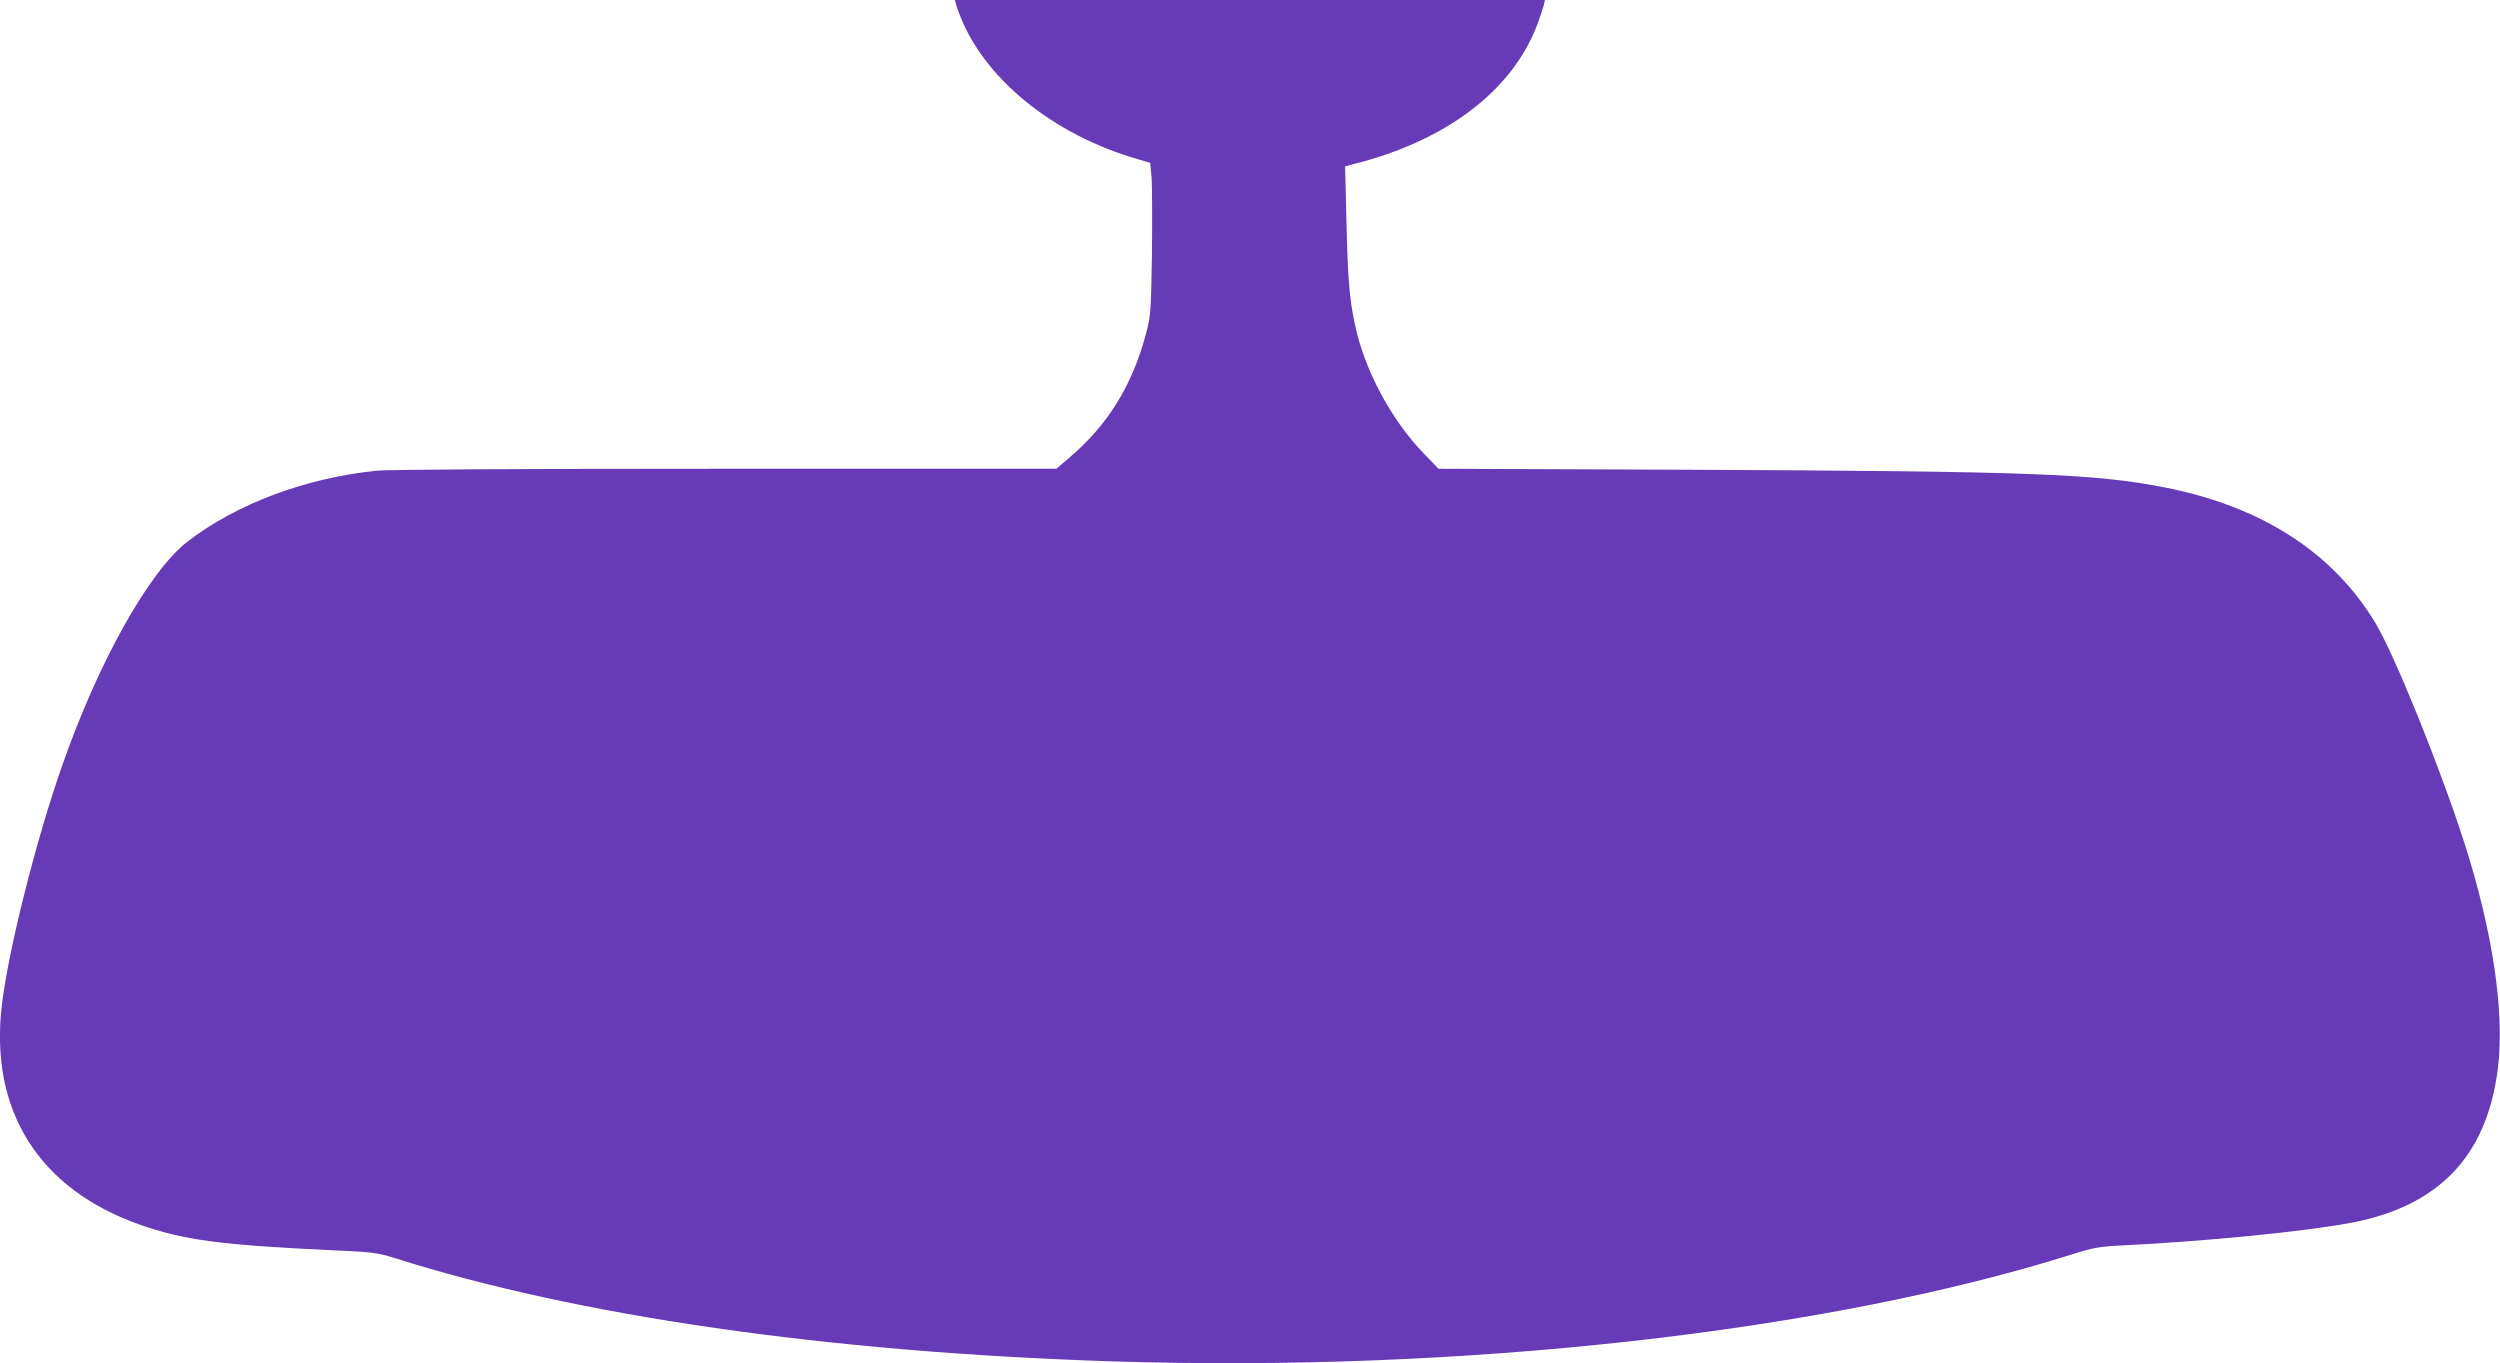 <?xml version="1.0" standalone="no"?>
<!DOCTYPE svg PUBLIC "-//W3C//DTD SVG 20010904//EN"
 "http://www.w3.org/TR/2001/REC-SVG-20010904/DTD/svg10.dtd">
<svg version="1.0" xmlns="http://www.w3.org/2000/svg"
 width="1280pt" height="698pt" viewBox="0 0 1280 698"
 preserveAspectRatio="xMidYMid meet">
<g transform="translate(0,698) scale(0.1,-0.1)"
fill="#673ab7" stroke="none">
<path d="M4895 6958 c104 -342 458 -649 904 -785 l90 -27 7 -73 c3 -41 4 -216
2 -391 -5 -304 -6 -321 -32 -416 -71 -264 -196 -464 -393 -631 l-64 -55 -1689
0 c-1100 0 -1724 -4 -1791 -10 -364 -37 -717 -169 -969 -363 -198 -153 -462
-626 -647 -1162 -135 -390 -271 -935 -304 -1215 -62 -538 190 -937 706 -1120
226 -79 409 -104 980 -131 212 -9 238 -13 325 -40 936 -297 2217 -482 3670
-529 1793 -58 3654 149 4920 548 111 35 140 40 265 46 408 20 890 67 1145 112
462 82 713 341 769 794 36 285 -26 700 -170 1150 -125 390 -361 973 -459 1134
-218 359 -582 593 -1075 690 -363 71 -676 83 -2455 91 l-1265 5 -77 80 c-168
174 -305 433 -352 664 -27 129 -35 227 -42 518 l-7 286 44 12 c477 120 816
379 942 720 13 36 27 77 31 93 l6 27 -1510 0 -1511 0 6 -22z"/>
</g>
</svg>
